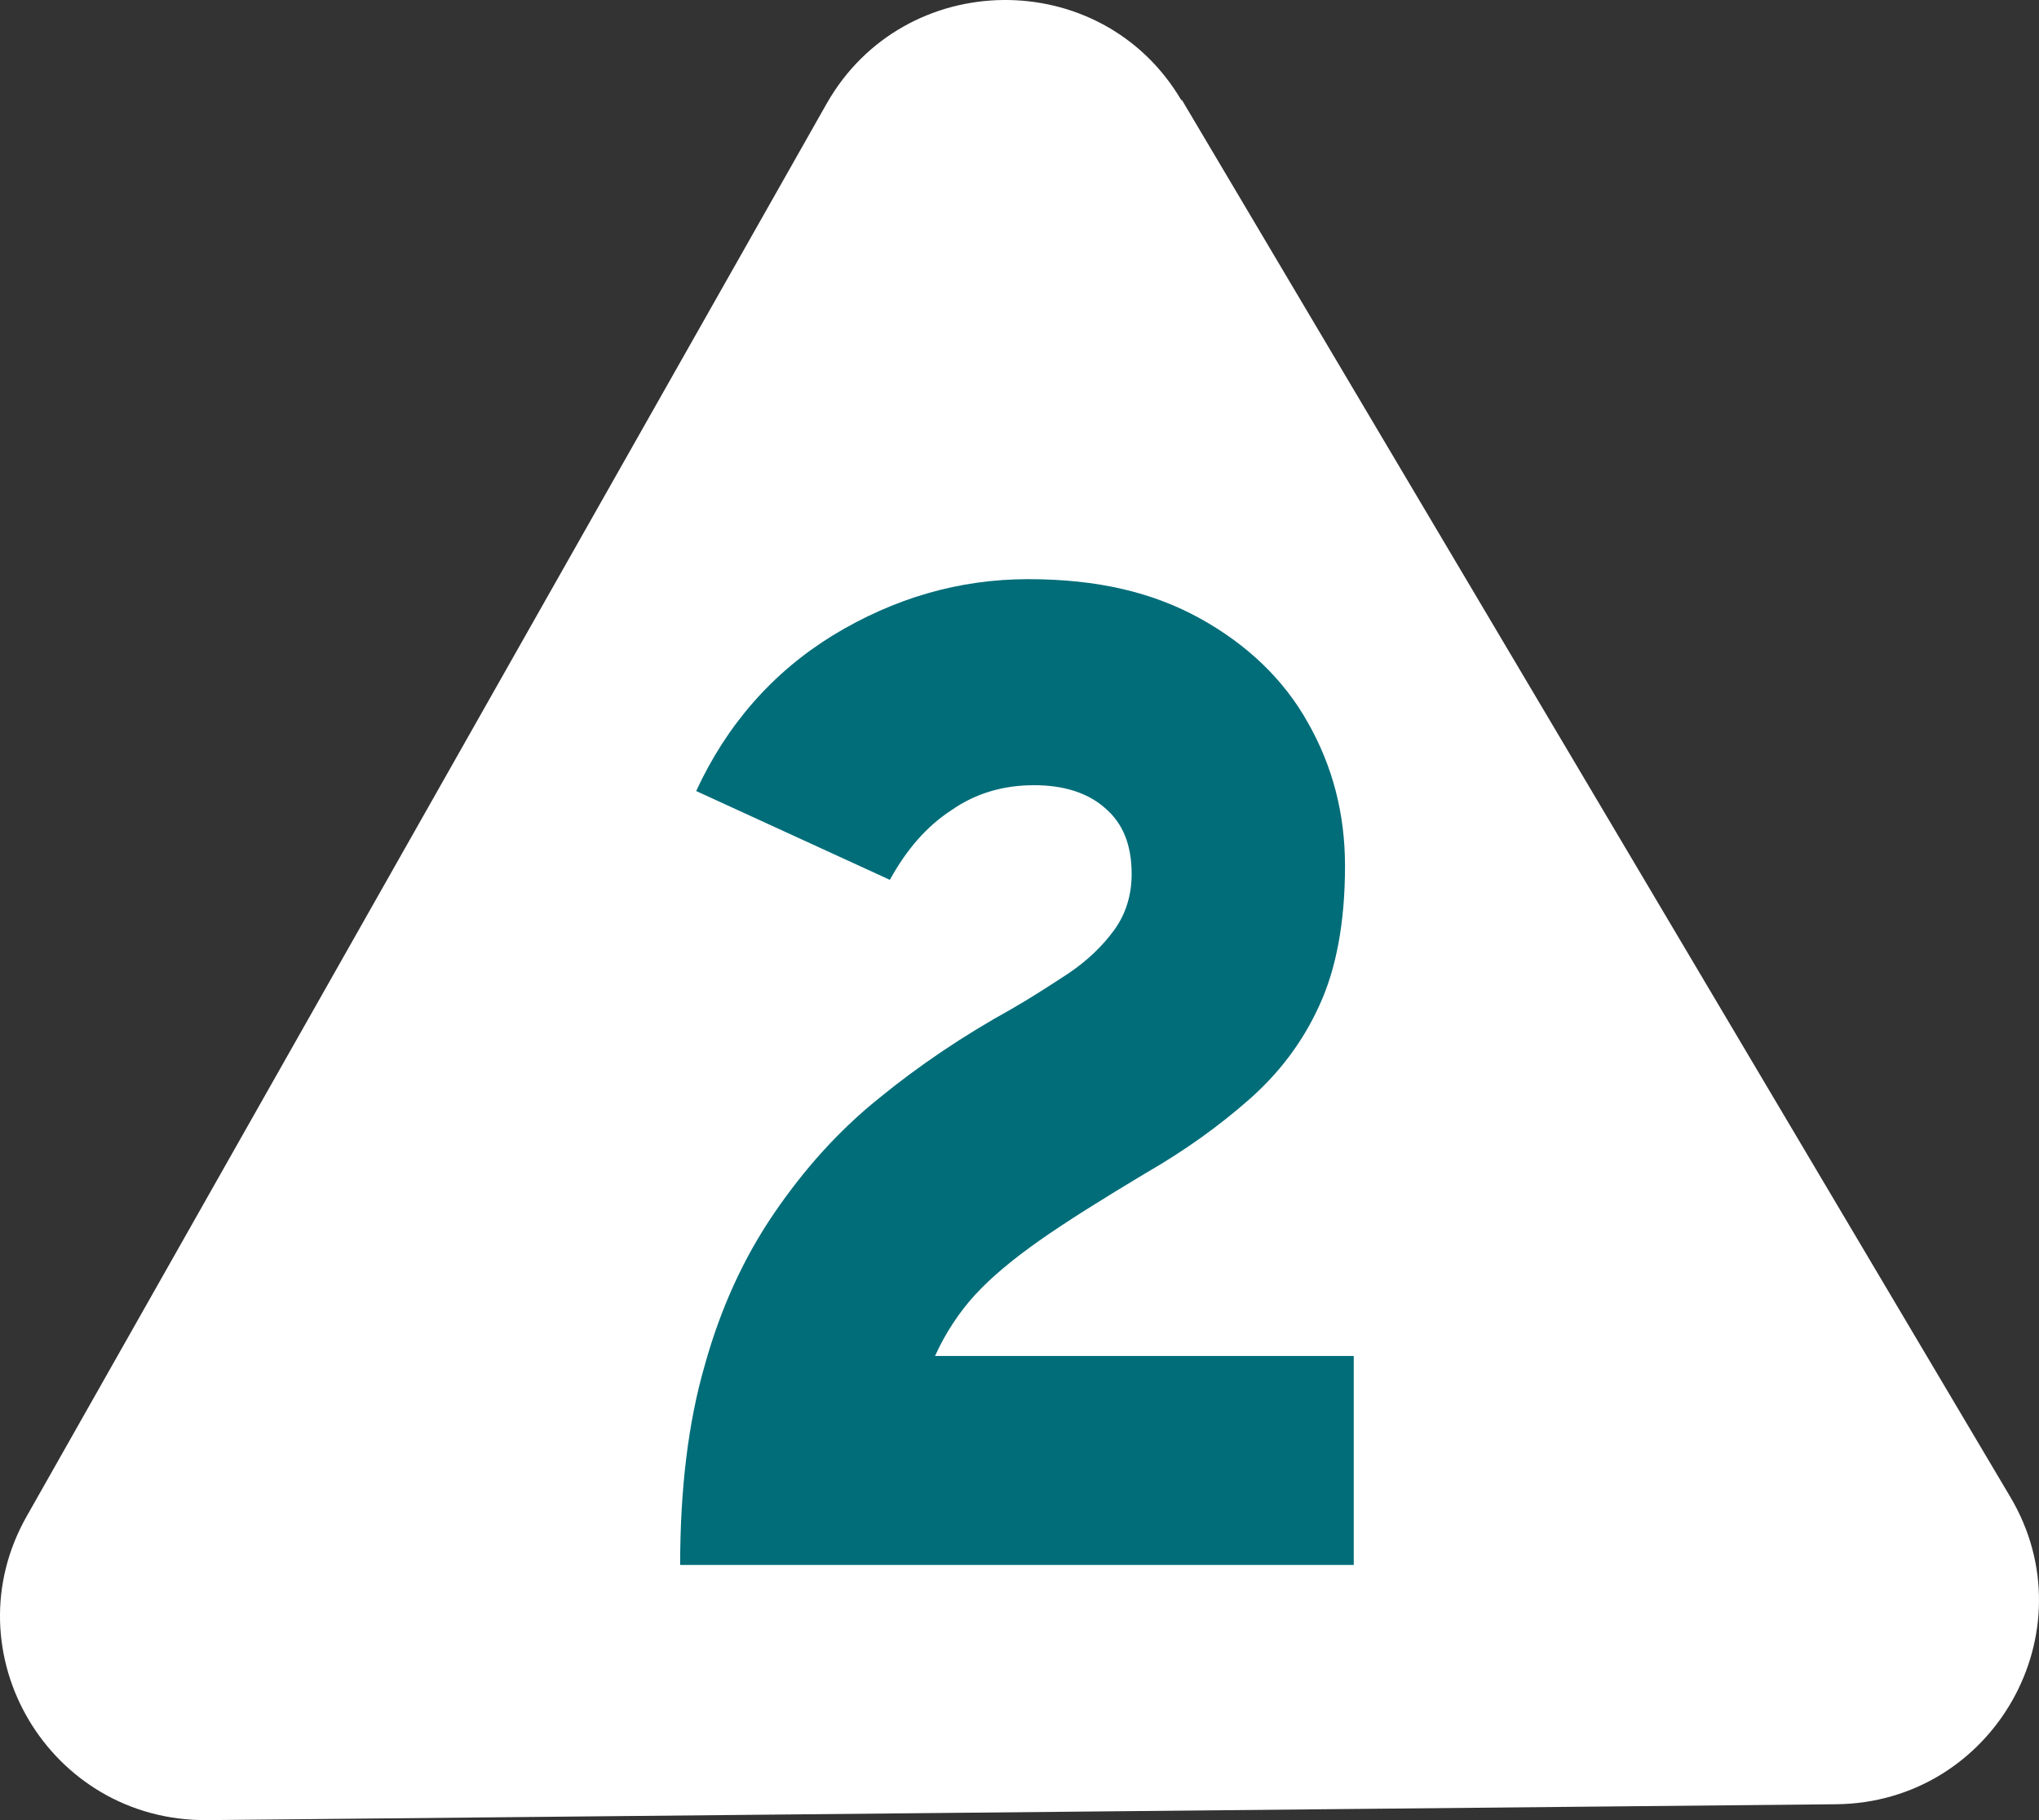 <svg width="28" height="25" viewBox="0 0 28 25" fill="none" xmlns="http://www.w3.org/2000/svg">
<rect x="0" y="0" width="28" height="25" fill="#333333" stroke="none"/>
<path d="M16.231 1.374L27.603 20.556C28.709 22.411 27.374 24.762 25.213 24.782L2.848 25C0.677 25.02 -0.697 22.699 0.368 20.824L11.352 1.423C12.417 -0.451 15.126 -0.481 16.221 1.374H16.231Z" fill="white"/>
<path d="M9.34 21.495C9.34 20.455 9.45 19.535 9.68 18.745C9.9 17.955 10.22 17.265 10.63 16.665C11.04 16.065 11.51 15.535 12.07 15.085C12.62 14.635 13.23 14.225 13.88 13.865C14.16 13.705 14.42 13.535 14.68 13.365C14.93 13.195 15.14 12.995 15.3 12.775C15.46 12.555 15.54 12.295 15.54 12.005C15.54 11.605 15.42 11.305 15.17 11.095C14.93 10.885 14.6 10.785 14.2 10.785C13.78 10.785 13.4 10.895 13.07 11.125C12.73 11.345 12.45 11.665 12.22 12.085L9.56 10.865C9.98 9.955 10.61 9.235 11.44 8.725C12.28 8.215 13.17 7.955 14.12 7.955C15.07 7.955 15.83 8.135 16.48 8.495C17.13 8.855 17.63 9.335 17.96 9.925C18.3 10.525 18.47 11.175 18.47 11.895C18.47 12.665 18.35 13.305 18.12 13.805C17.89 14.315 17.56 14.745 17.15 15.105C16.74 15.465 16.27 15.805 15.73 16.115C15.13 16.475 14.65 16.775 14.28 17.035C13.91 17.295 13.61 17.545 13.39 17.785C13.17 18.025 12.98 18.315 12.84 18.625H18.59V21.495H9.34Z" fill="#006D79"/>
</svg>
